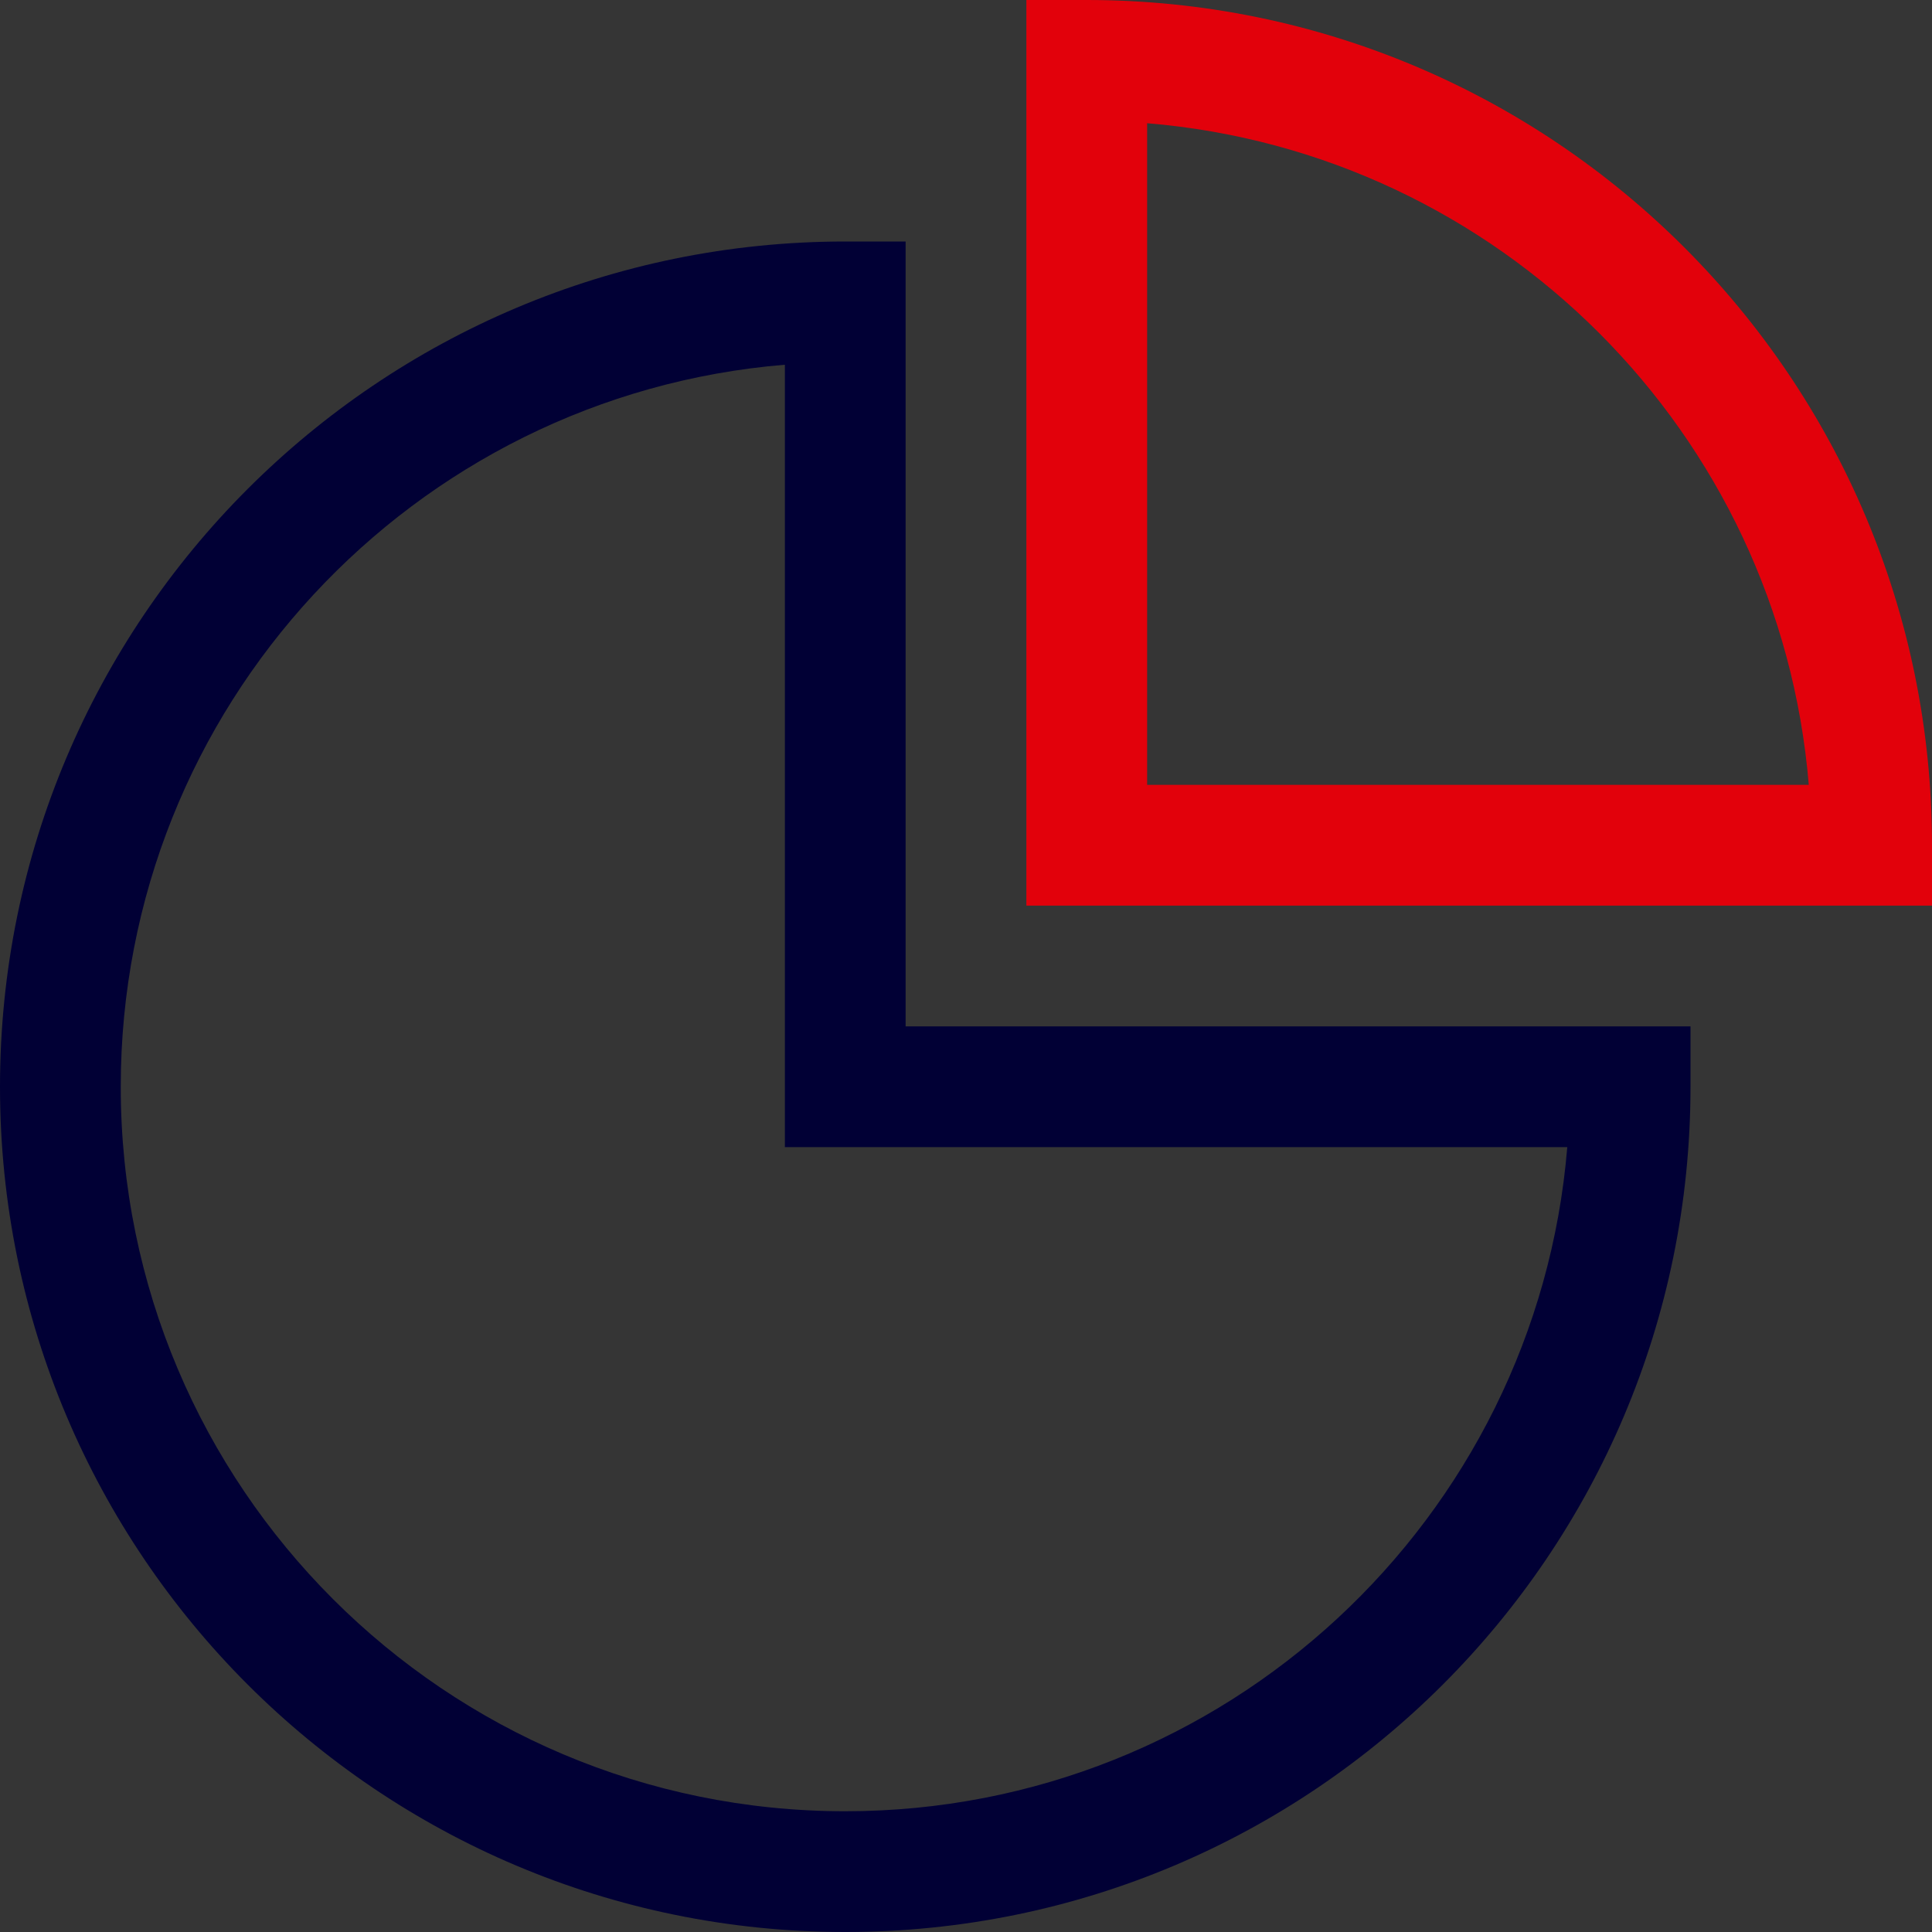 <svg width="64" height="64" viewBox="0 0 64 64" fill="none" xmlns="http://www.w3.org/2000/svg">
<rect x="0" y="0" width="64" height="64" fill="#333333" stroke="none"/>
<rect opacity="0.01" width="64" height="64" fill="white"/>
<path fill-rule="evenodd" clip-rule="evenodd" d="M30 8V34H56V36C56 51.465 43.465 64 28 64C12.535 64 0 51.465 0 36C0 20.535 12.535 8 28 8H30ZM51.918 38H26V12.082C13.68 13.098 4 23.418 4 36C4 49.255 14.745 60 28 60C40.582 60 50.902 50.32 51.918 38Z" fill="#010035"/>
<path fill-rule="evenodd" clip-rule="evenodd" d="M34 30V0H36C51.465 0 64 12.535 64 28V30H34ZM38 26H59.918C58.956 14.34 49.66 5.044 38 4.082V26Z" fill="#E2010B"/>
</svg>
